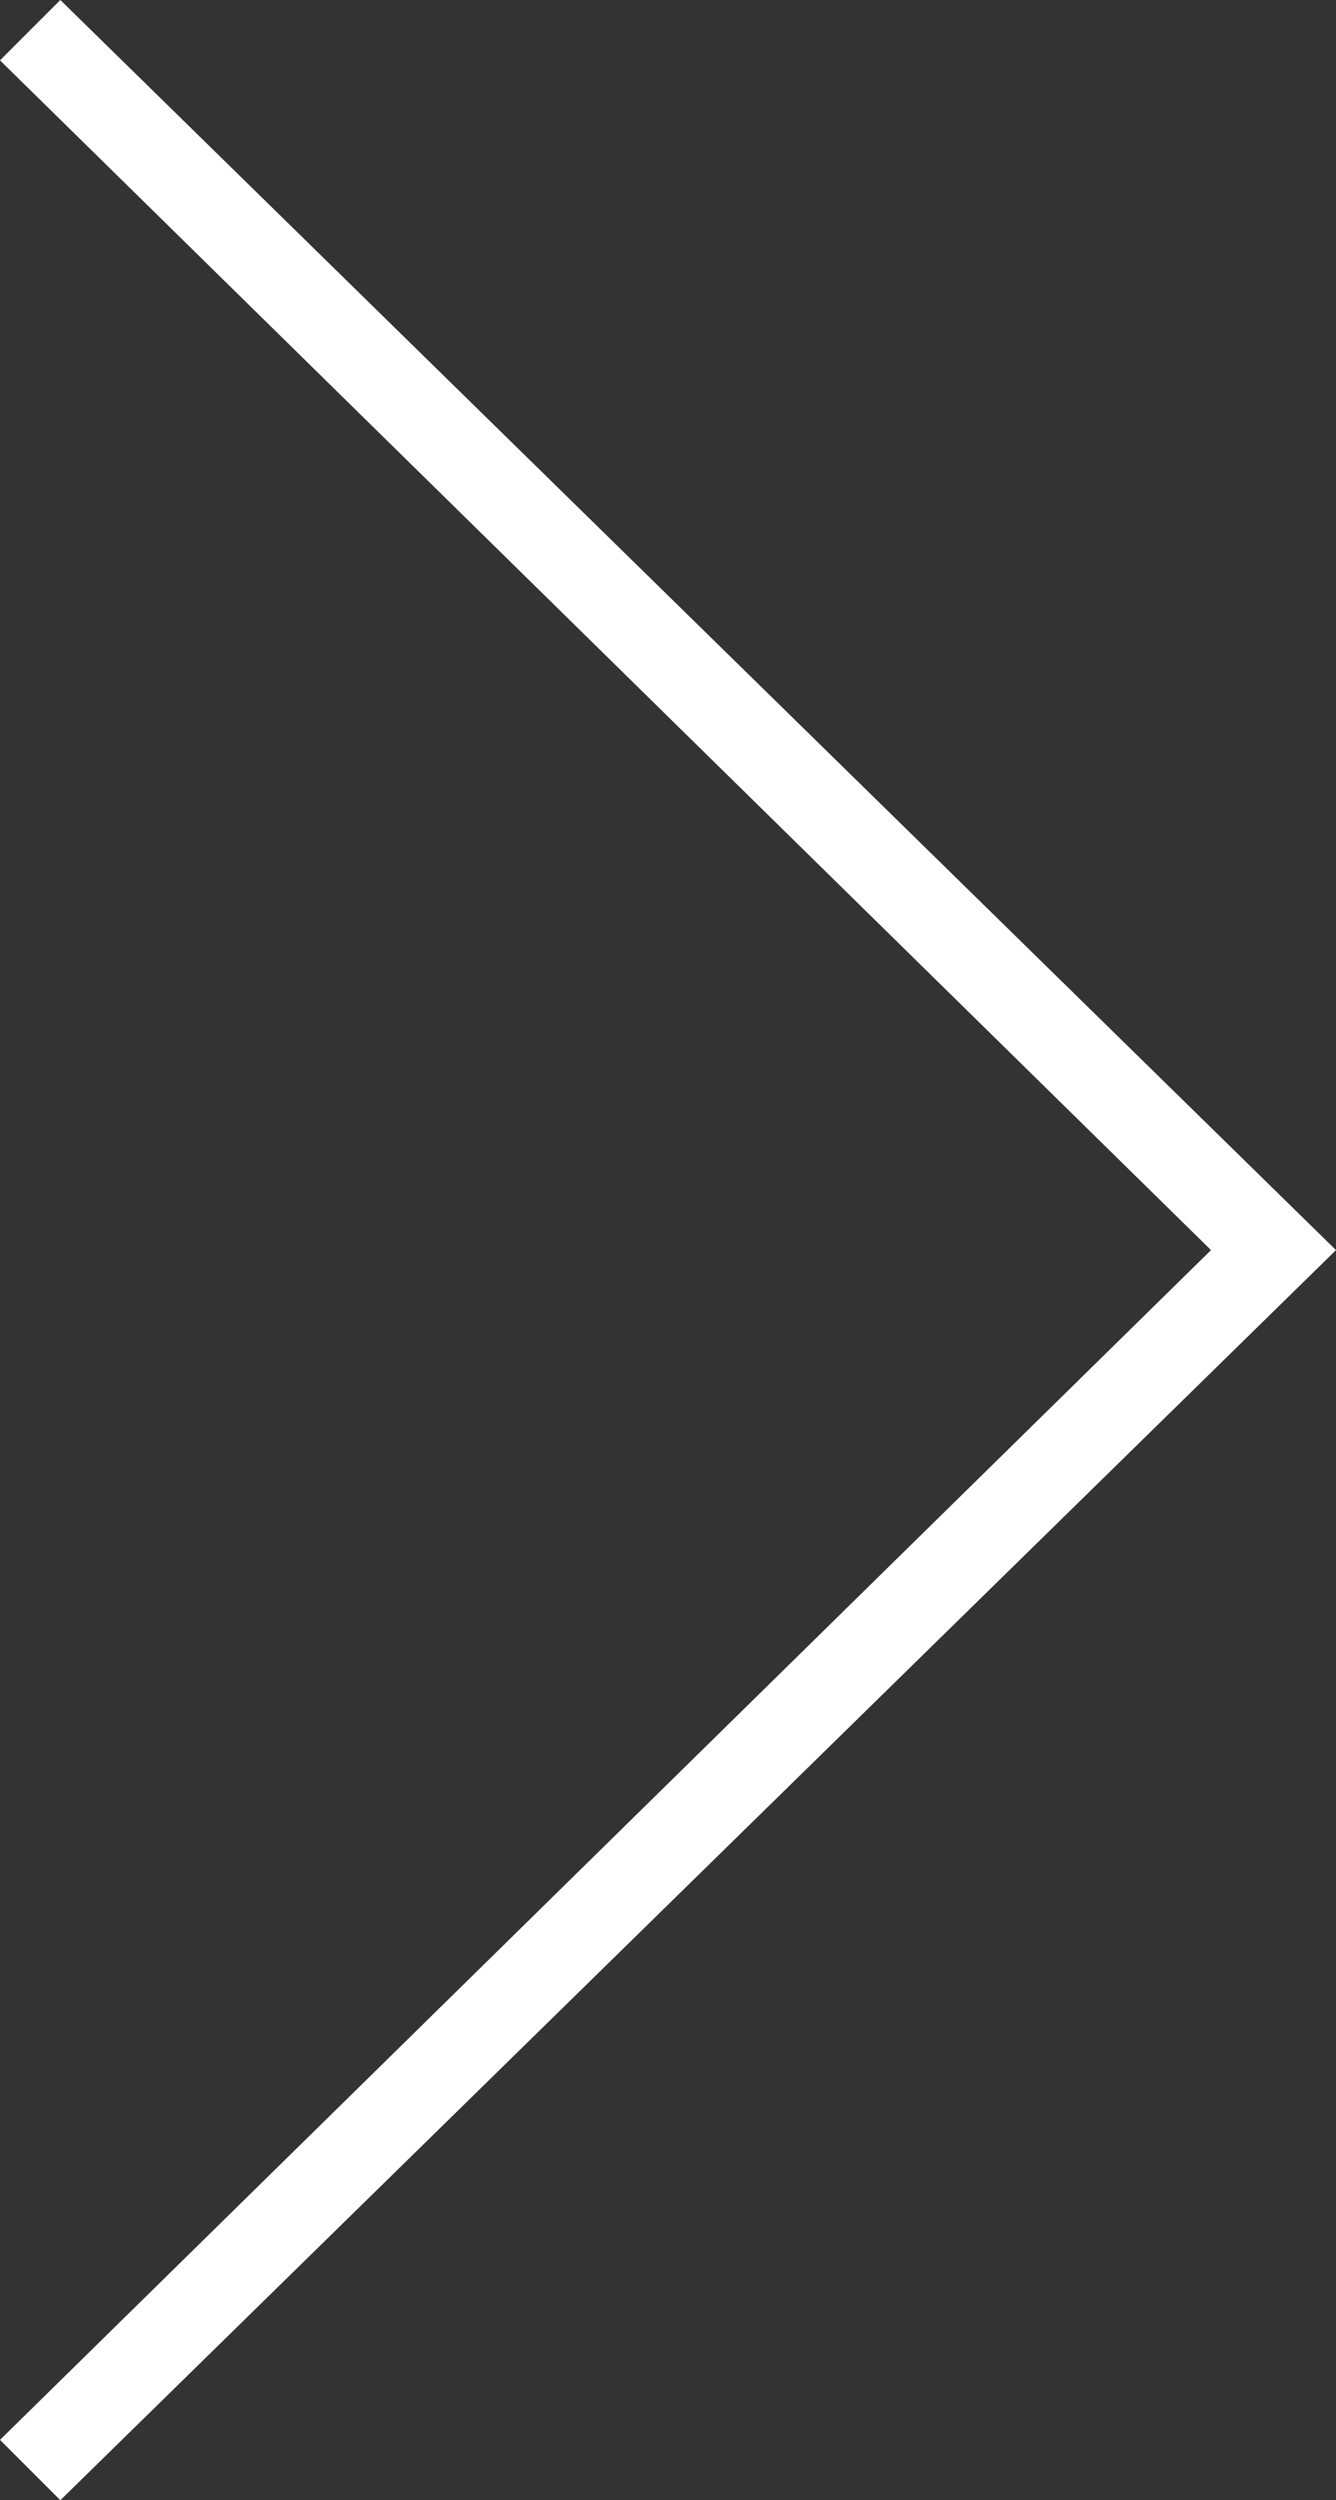 <?xml version="1.0" encoding="utf-8"?>
<!-- Generator: Adobe Illustrator 28.0.0, SVG Export Plug-In . SVG Version: 6.00 Build 0)  -->
<svg version="1.1" id="Livello_1" xmlns="http://www.w3.org/2000/svg" xmlns:xlink="http://www.w3.org/1999/xlink" x="0px" y="0px"
	 viewBox="0 0 31 58" style="enable-background:new 0 0 31 58;" xml:space="preserve">
<rect x="0" y="0" width="31" height="58" fill="#333333" stroke="none"/>
<style type="text/css">
	.st0{fill:#FFFFFF;}
</style>
<g>
	<g>
		<polygon class="st0" points="1.4,58 0,56.6 28.1,29 0,1.4 1.4,0 31,29 		"/>
	</g>
</g>
</svg>
